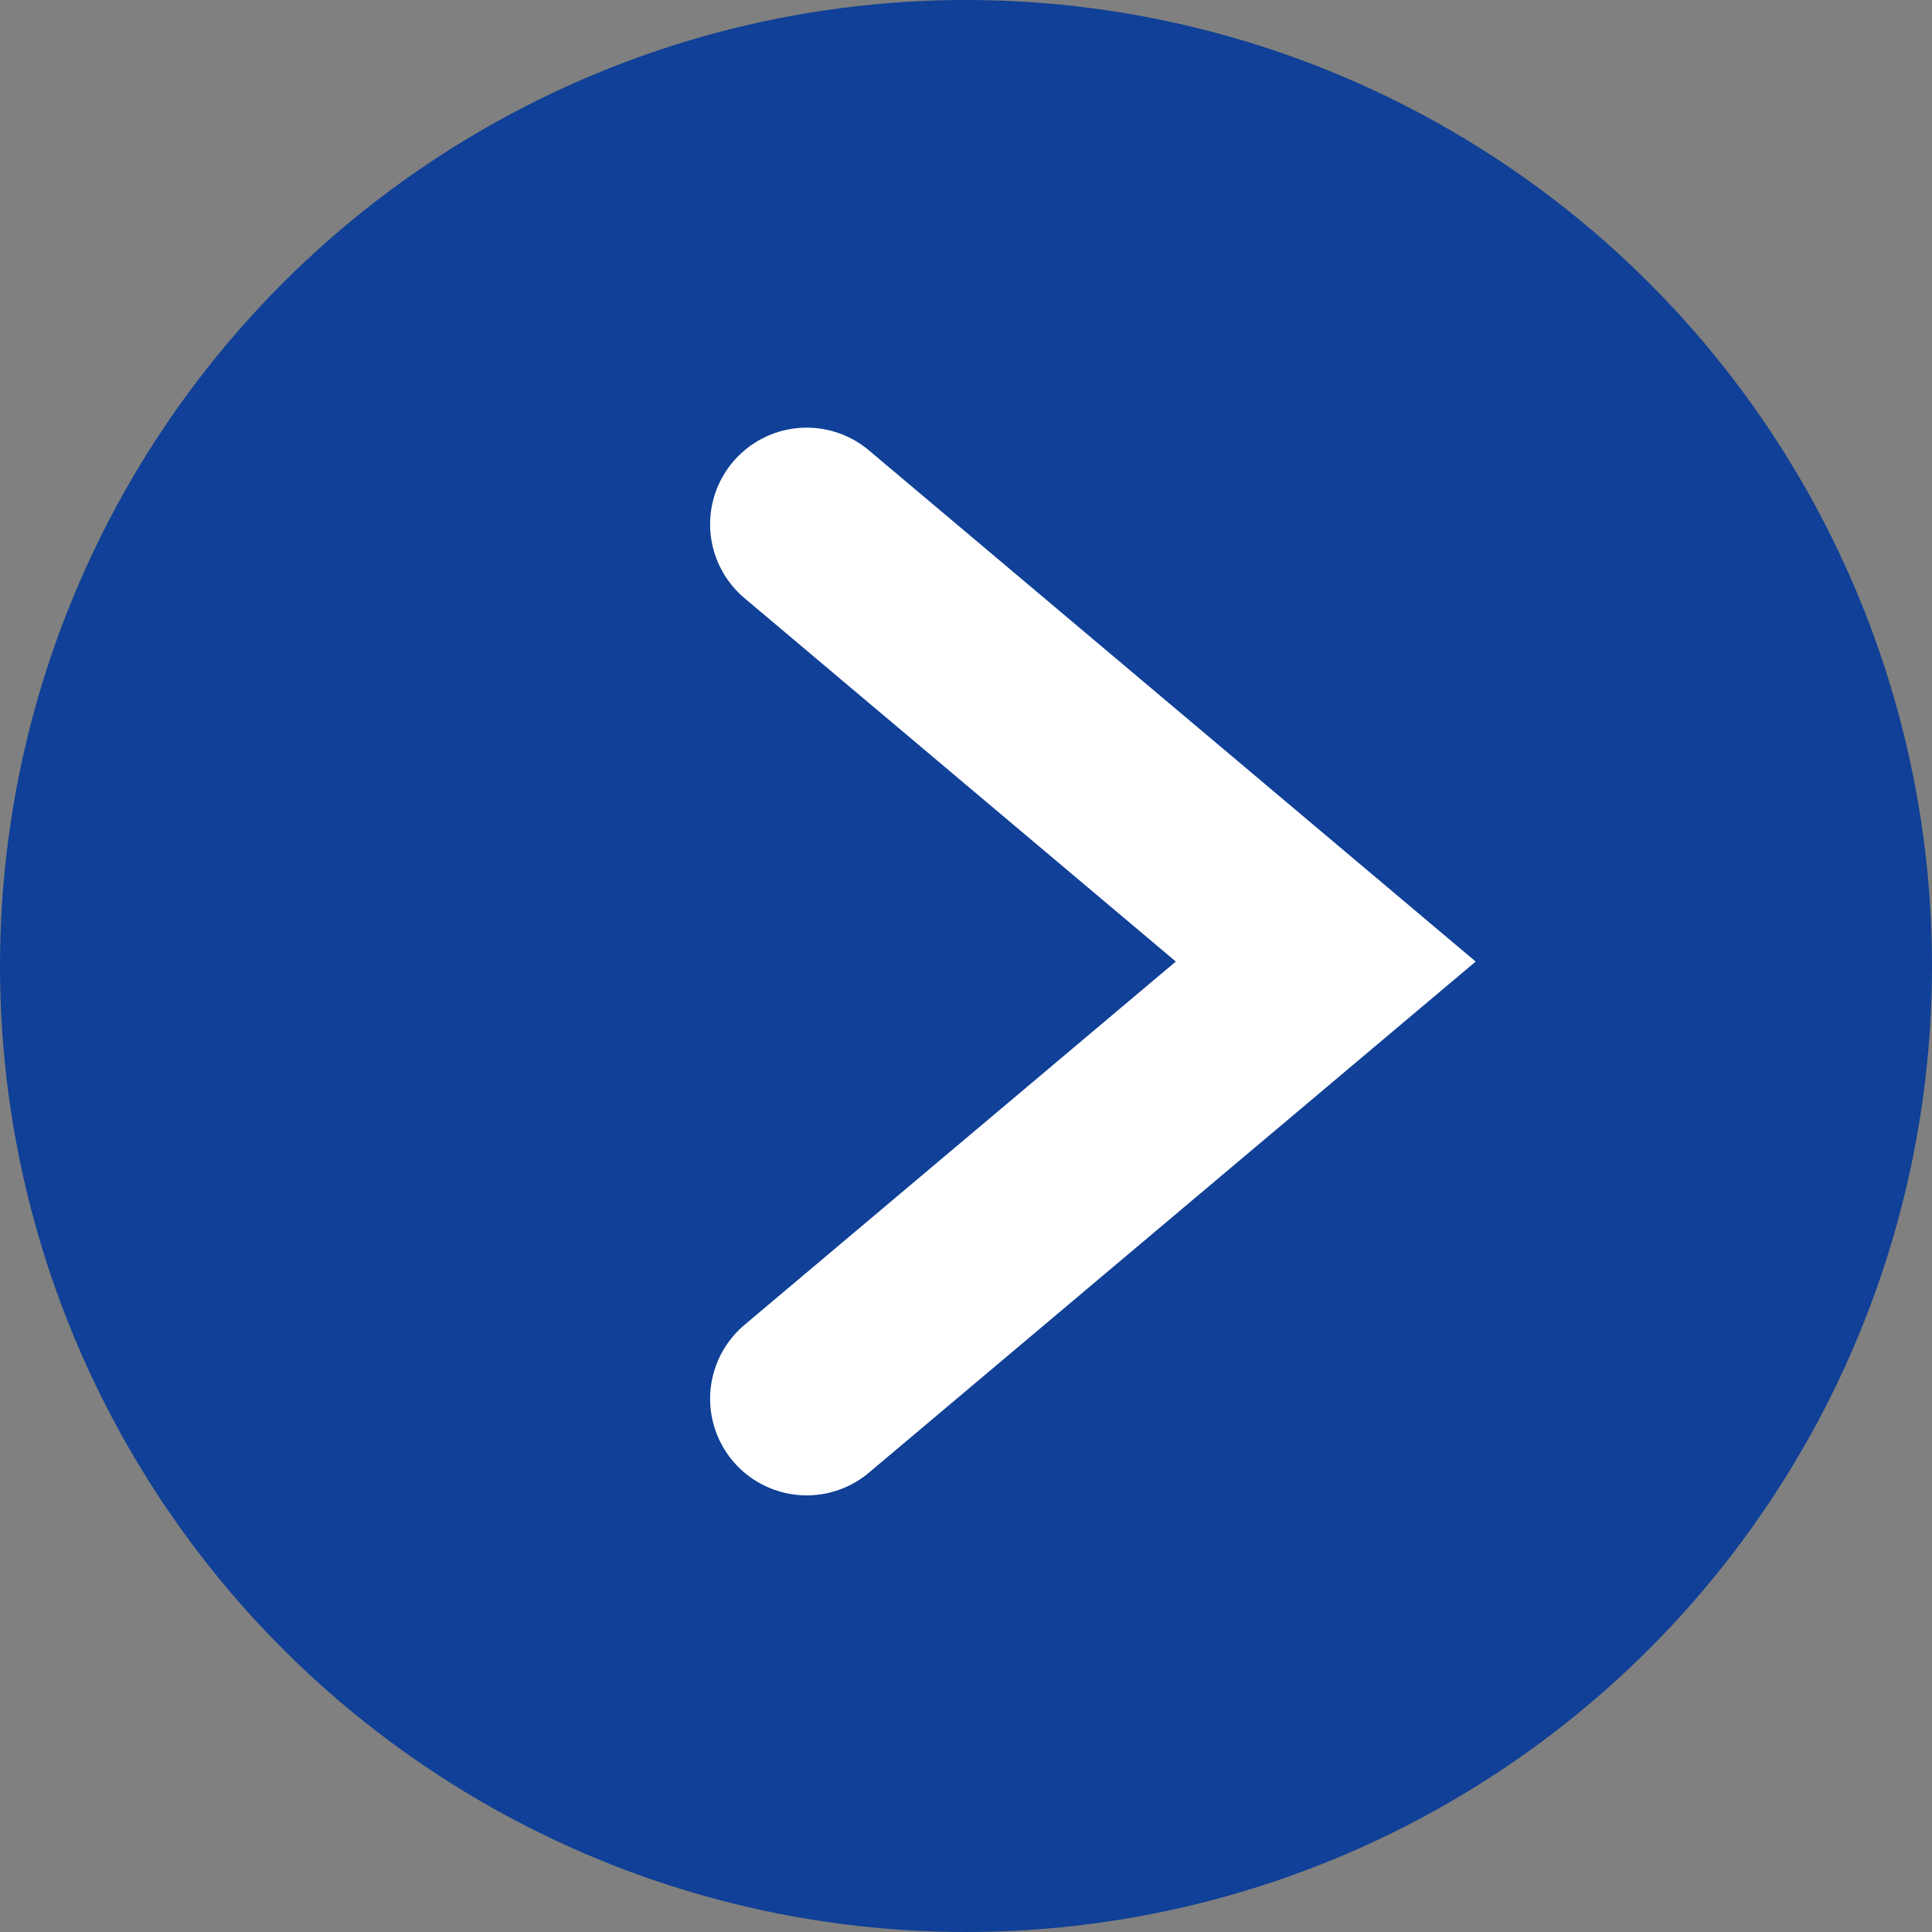 <svg id="arw14.svg" xmlns="http://www.w3.org/2000/svg" width="20" height="20" viewBox="0 0 20 20">
  <rect x="0" y="0" width="20" height="20" fill="#808080" stroke="none"/>
  <defs>
    <style>
      .cls-1 {
        fill: #104097;
      }

      .cls-2 {
        fill: none;
        stroke: #fff;
        stroke-linecap: round;
        stroke-width: 2px;
        fill-rule: evenodd;
      }
    </style>
  </defs>
  <circle id="楕円形_970" data-name="楕円形 970" class="cls-1" cx="10" cy="10" r="10"/>
  <path id="arw" class="cls-2" d="M657.351,188.427l5.373,4.527-5.373,4.526" transform="translate(-649 -183)"/>
</svg>
